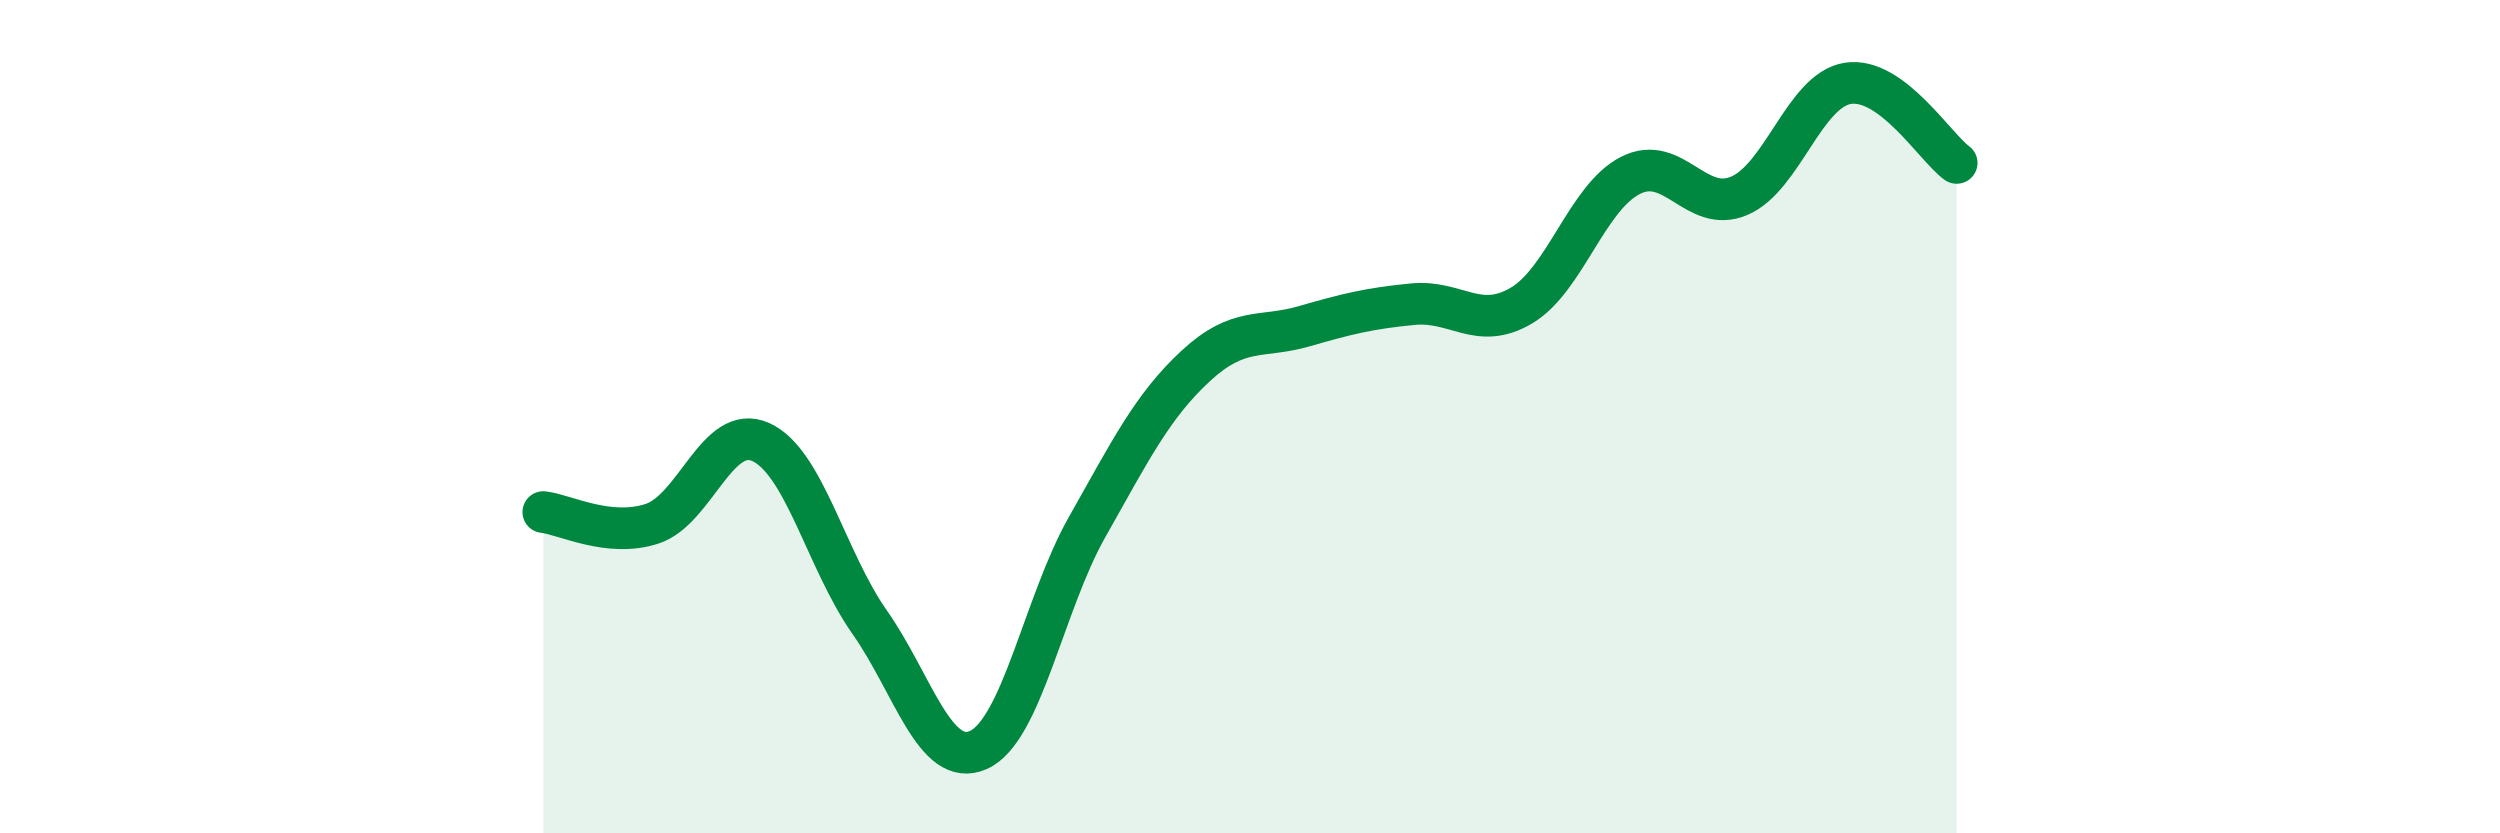 
    <svg width="60" height="20" viewBox="0 0 60 20" xmlns="http://www.w3.org/2000/svg">
      <path
        d="M 13.04,12.29 C 13.56,12.35 14.61,12.91 15.65,12.57 C 16.69,12.23 17.22,10.14 18.26,10.61 C 19.3,11.08 19.83,13.45 20.87,14.93 C 21.91,16.41 22.44,18.46 23.48,18 C 24.52,17.54 25.05,14.49 26.09,12.65 C 27.13,10.81 27.66,9.74 28.7,8.78 C 29.74,7.82 30.26,8.13 31.3,7.83 C 32.34,7.53 32.87,7.4 33.91,7.3 C 34.95,7.2 35.48,7.95 36.52,7.33 C 37.56,6.71 38.09,4.74 39.13,4.21 C 40.17,3.68 40.7,5.14 41.74,4.7 C 42.78,4.26 43.31,2.16 44.35,2 C 45.39,1.84 46.44,3.53 46.96,3.91L46.96 20L13.04 20Z"
        fill="#008740"
        opacity="0.1"
        stroke-linecap="round"
        stroke-linejoin="round"
      />
      <path
        d="M 13.04,12.29 C 13.56,12.35 14.61,12.91 15.65,12.57 C 16.69,12.23 17.22,10.14 18.26,10.61 C 19.3,11.08 19.83,13.45 20.87,14.93 C 21.91,16.41 22.44,18.46 23.48,18 C 24.52,17.54 25.05,14.49 26.09,12.65 C 27.13,10.81 27.66,9.74 28.7,8.78 C 29.74,7.82 30.26,8.13 31.3,7.83 C 32.34,7.53 32.87,7.4 33.91,7.3 C 34.95,7.2 35.48,7.95 36.52,7.33 C 37.56,6.71 38.09,4.74 39.13,4.21 C 40.17,3.68 40.7,5.14 41.74,4.7 C 42.78,4.26 43.31,2.16 44.35,2 C 45.39,1.84 46.44,3.53 46.96,3.91"
        stroke="#008740"
        stroke-width="1"
        fill="none"
        stroke-linecap="round"
        stroke-linejoin="round"
      />
    </svg>
  